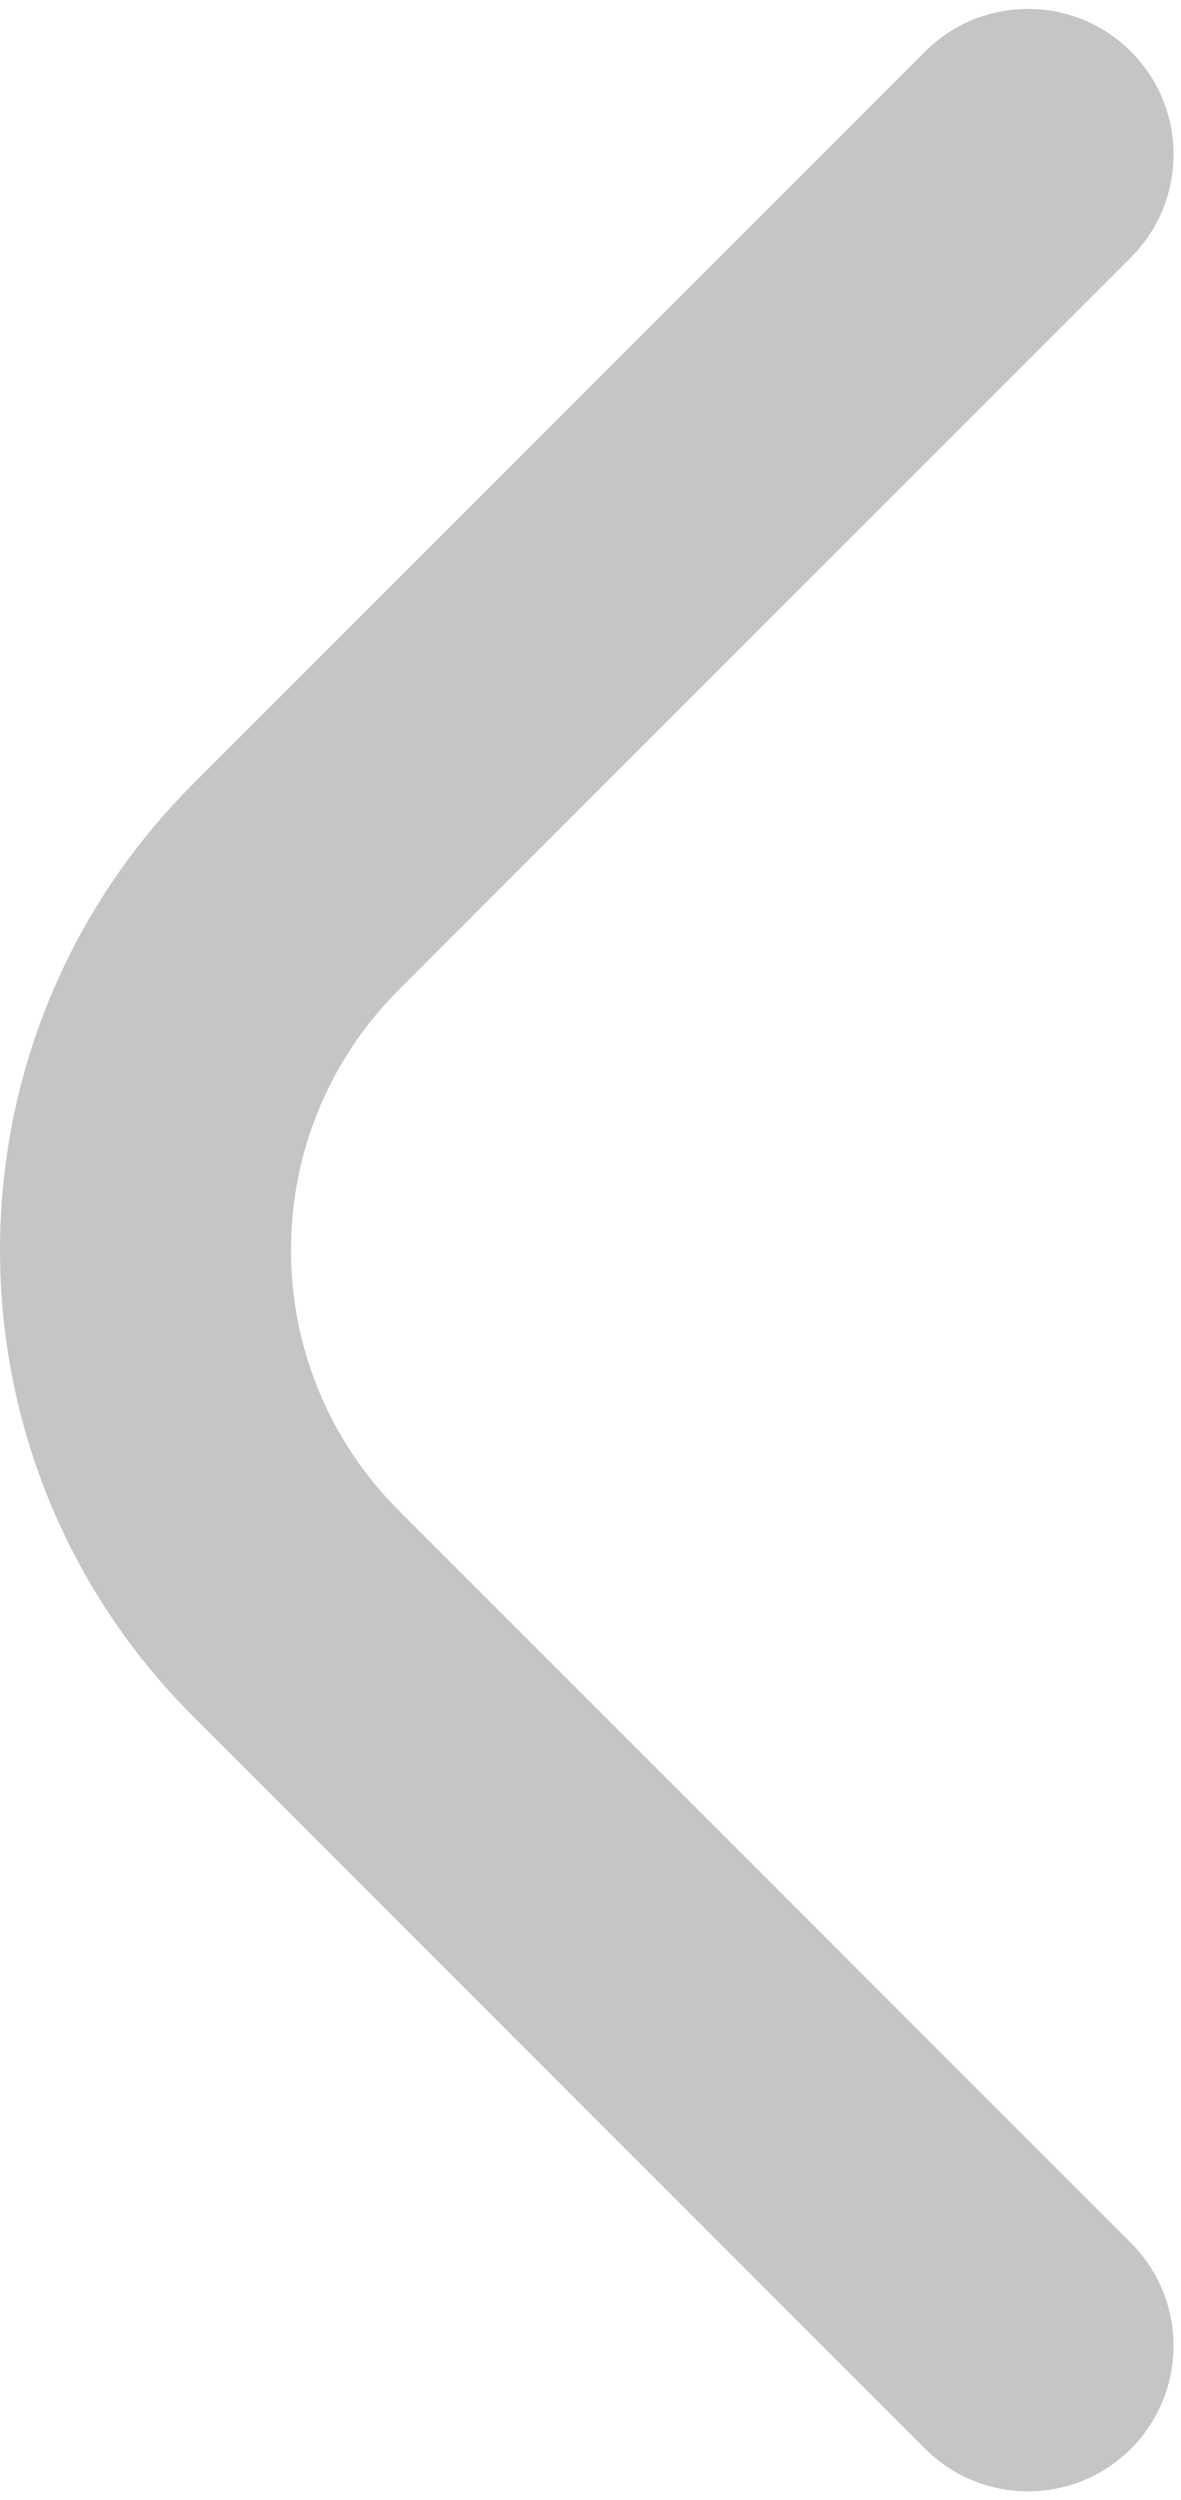 <?xml version="1.0" encoding="UTF-8"?>
<svg xmlns="http://www.w3.org/2000/svg" width="69" height="146" viewBox="0 0 69 146" fill="none">
  <path fill-rule="evenodd" clip-rule="evenodd" d="M23.297 57.808L66.074 15.031C69.393 11.712 69.393 6.33 66.074 3.01V3.01C62.754 -0.309 57.372 -0.309 54.053 3.01L11.276 45.787C-3.759 60.822 -3.759 85.199 11.276 100.234L54.053 143.01C57.372 146.33 62.754 146.33 66.074 143.01V143.01C69.393 139.691 69.393 134.309 66.074 130.99L23.297 88.213C14.901 79.817 14.901 66.204 23.297 57.808Z" fill="#423F3F" fill-opacity="0.3"></path>
</svg>
